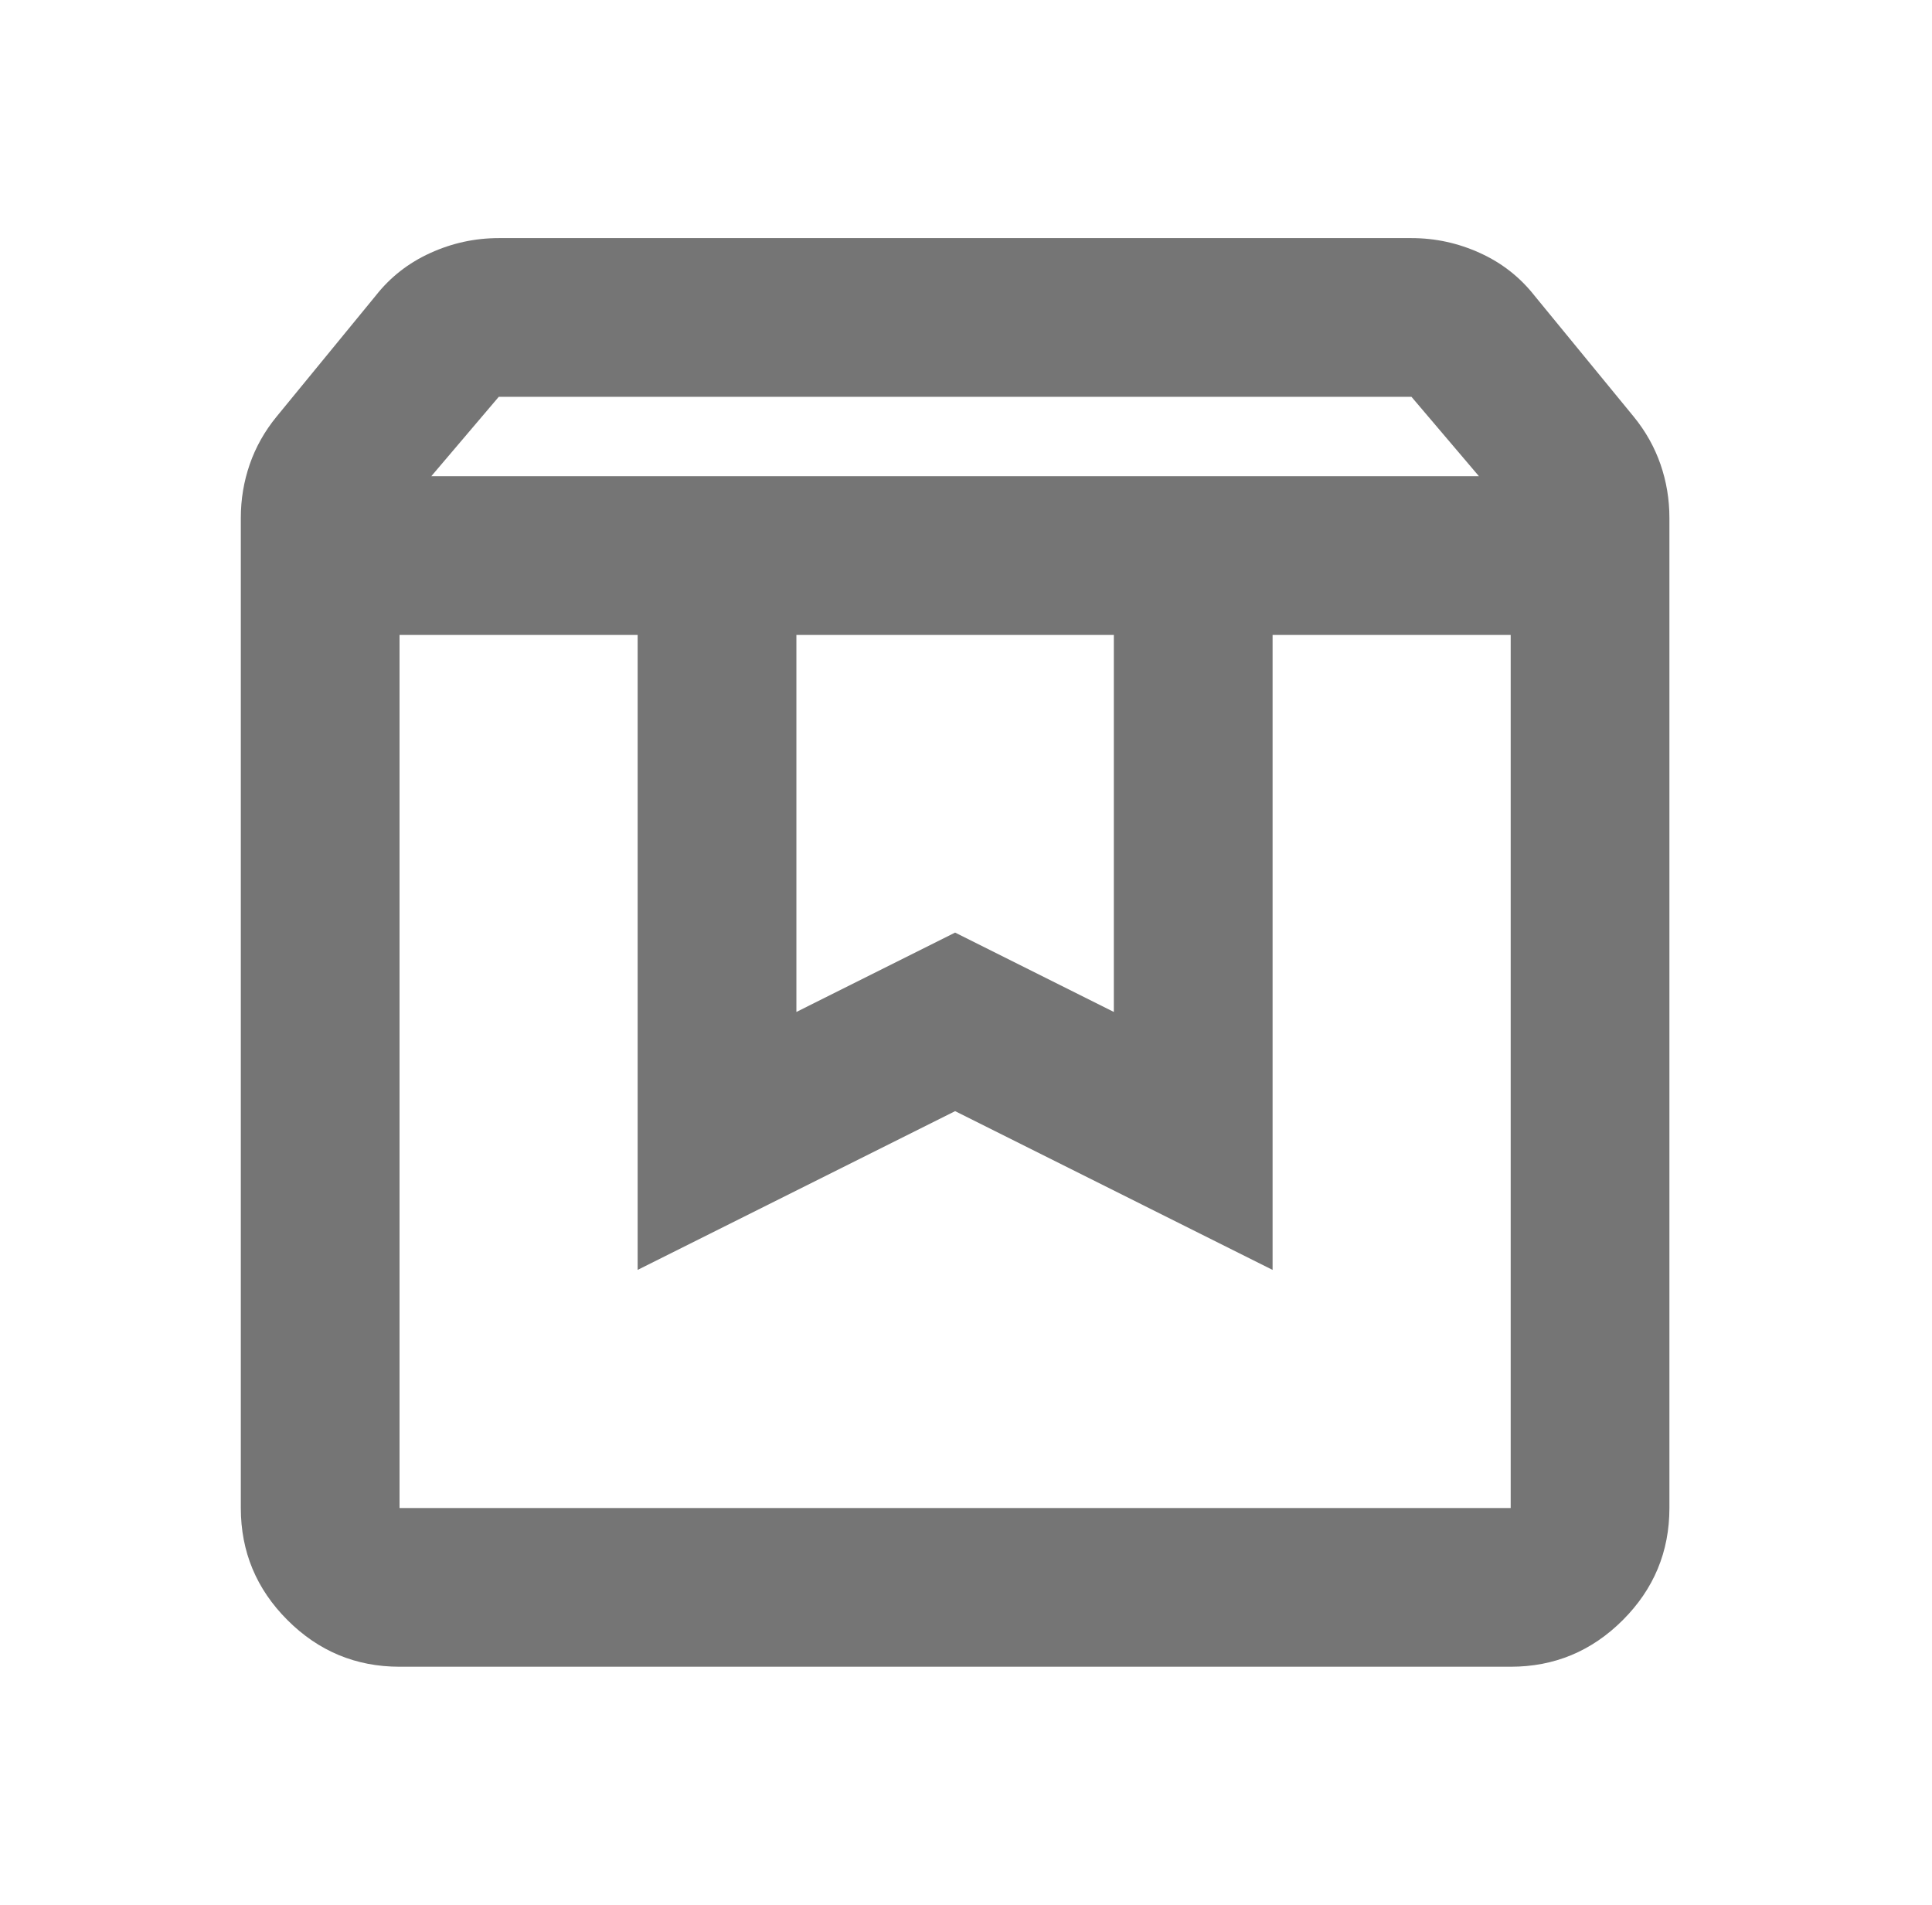 <svg width="71" height="70" viewBox="0 0 71 70" fill="none" xmlns="http://www.w3.org/2000/svg">
<g id="box_FILL0_wght400_GRAD0_opsz24 1">
<path id="Vector" d="M14.683 23.333V55.417H55.517V23.333H46.767V46.667L35.1 40.833L23.433 46.667V23.333H14.683ZM14.683 61.25C13.079 61.25 11.706 60.679 10.564 59.536C9.421 58.394 8.85 57.021 8.85 55.417V19.031C8.85 18.351 8.959 17.694 9.178 17.062C9.397 16.431 9.725 15.847 10.163 15.312L13.808 10.865C14.343 10.184 15.012 9.661 15.814 9.297C16.616 8.932 17.454 8.75 18.329 8.75H51.871C52.746 8.75 53.584 8.932 54.387 9.297C55.189 9.661 55.857 10.184 56.392 10.865L60.038 15.312C60.475 15.847 60.803 16.431 61.022 17.062C61.241 17.694 61.35 18.351 61.35 19.031V55.417C61.35 57.021 60.779 58.394 59.637 59.536C58.494 60.679 57.121 61.25 55.517 61.25H14.683ZM15.85 17.5H54.35L51.871 14.583H18.329L15.85 17.5ZM29.267 23.333V37.188L35.1 34.271L40.933 37.188V23.333H29.267Z" fill="#757575"/>
</g>
</svg>

